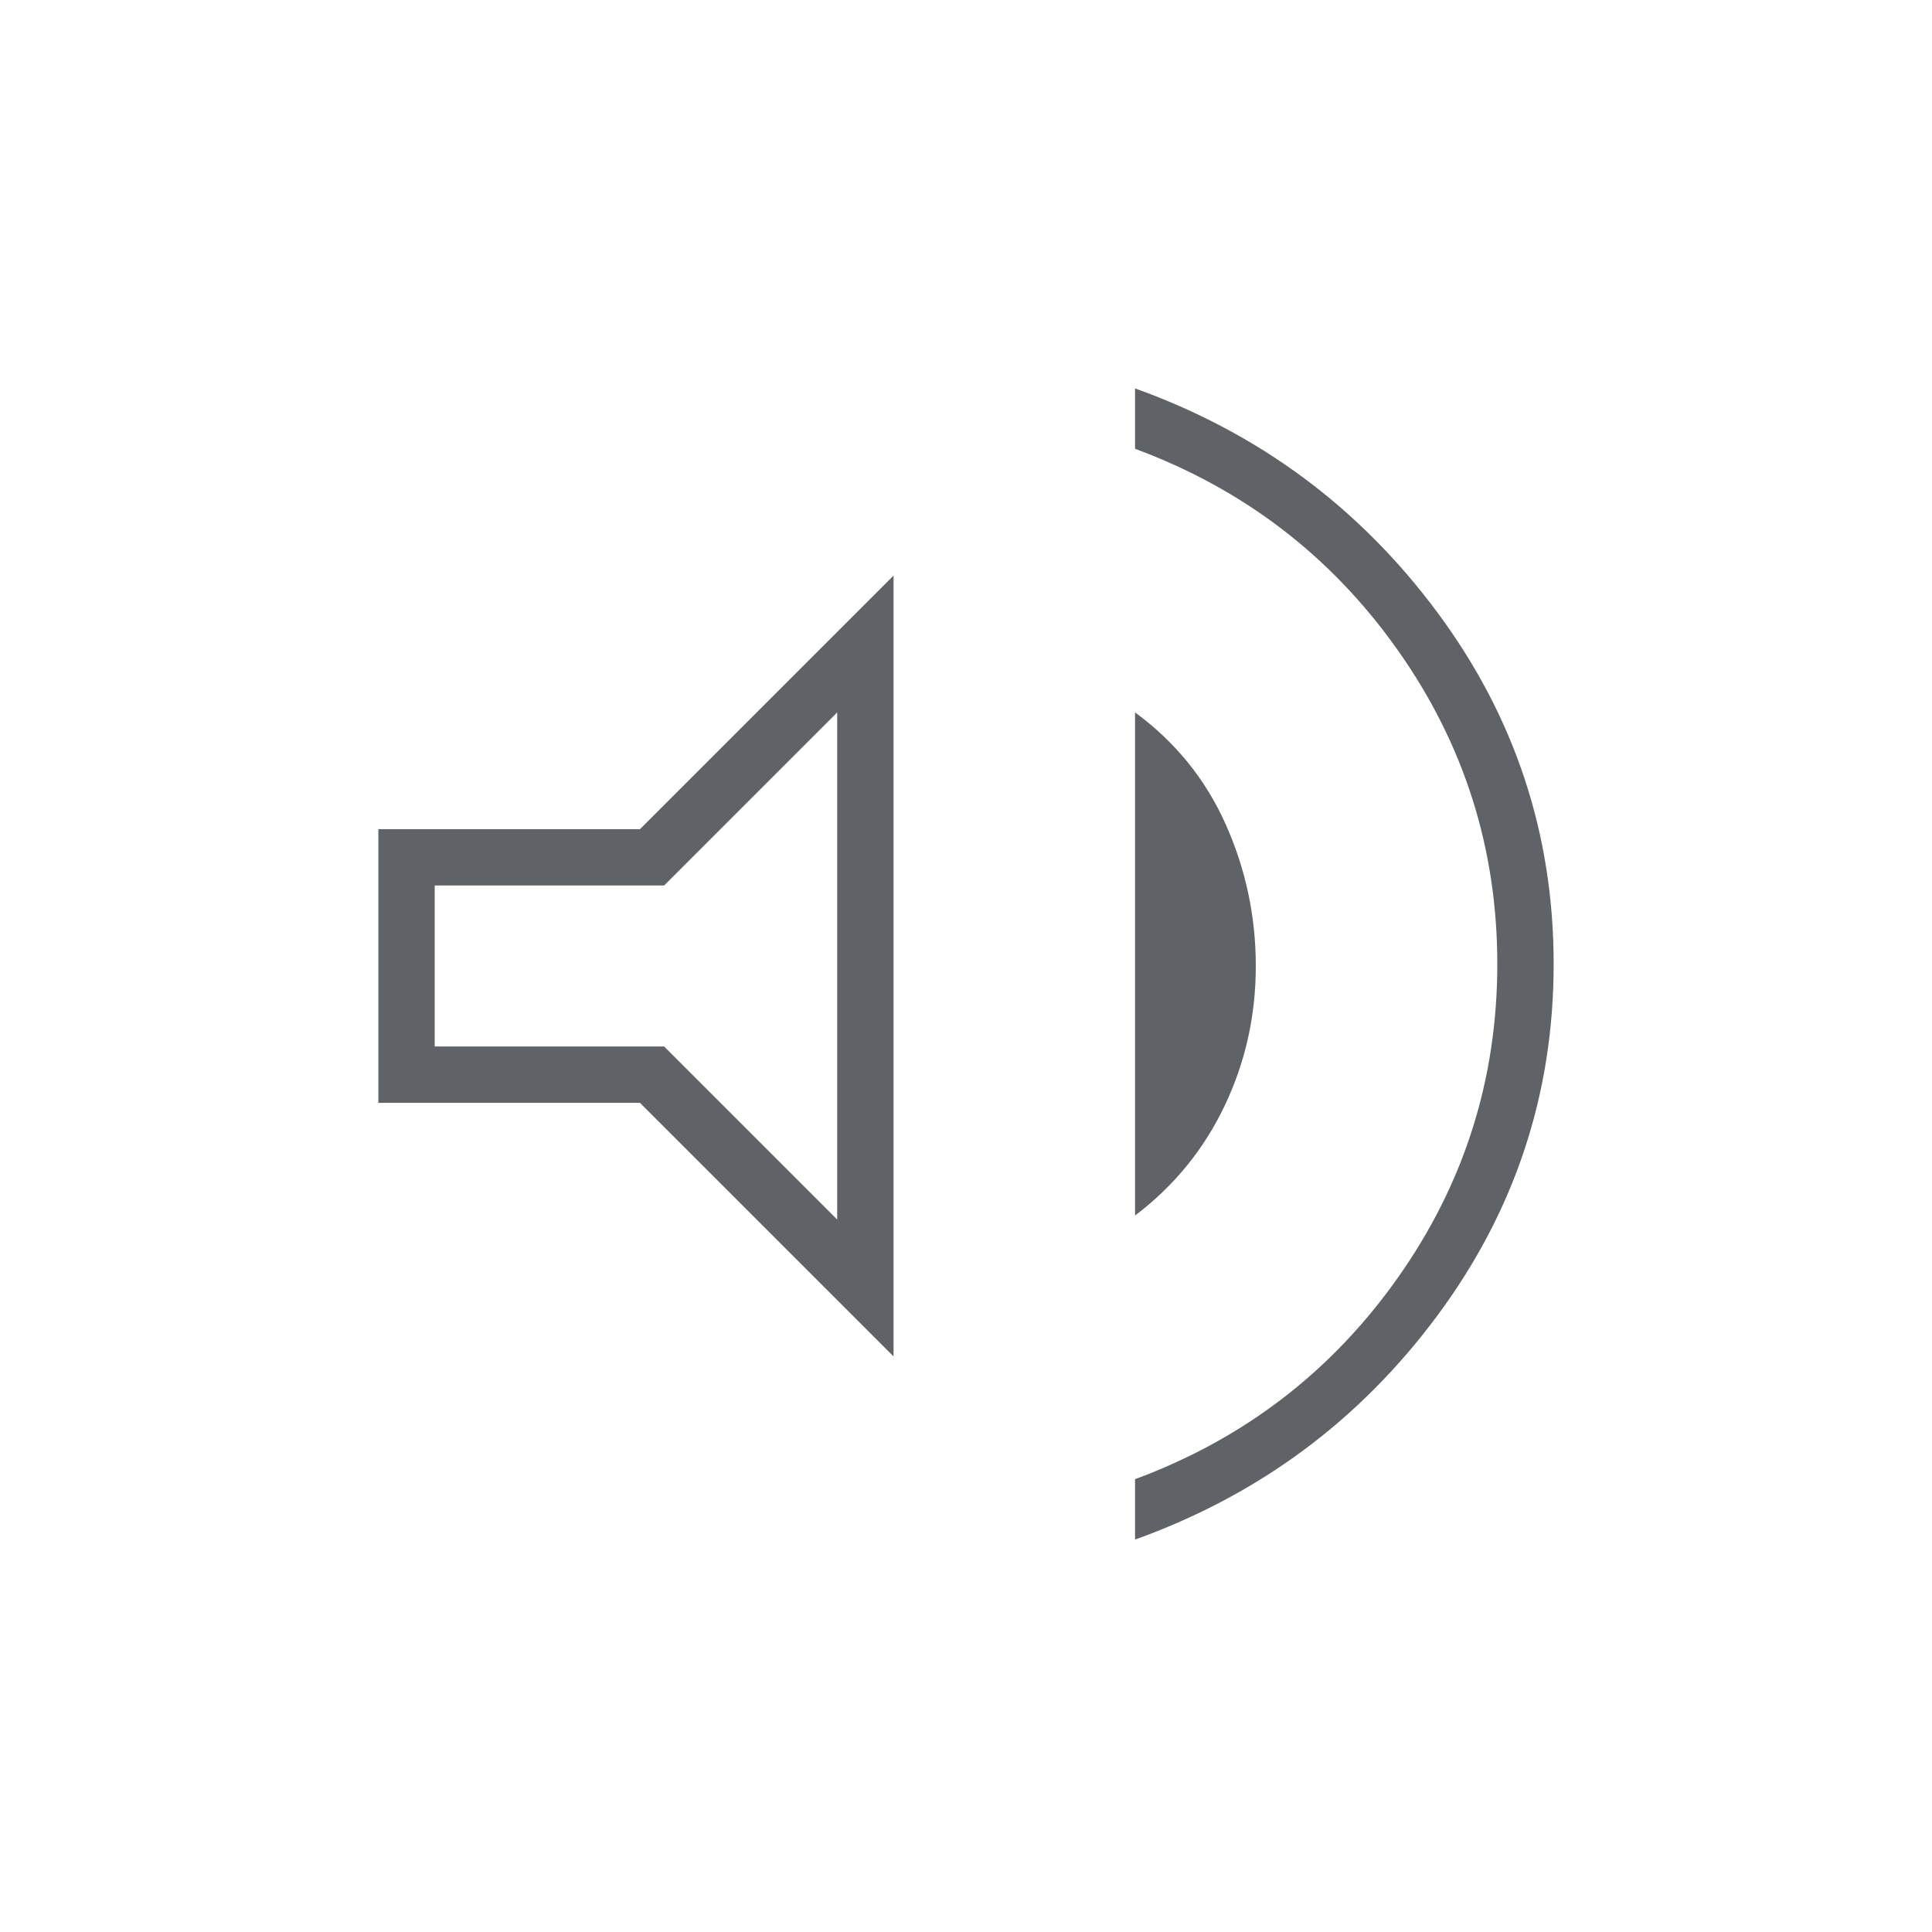 <svg fill="#5f6368" width="24px" viewBox="0 -960 960 960" height="24px" xmlns="http://www.w3.org/2000/svg"><path d="M564-195v-30q81-30 130.5-100T744-481q0-86-49.5-156T564-737v-30q92 33 150 111t58 175q0 97-58 175T564-195ZM188-412v-136h130l126-126v388L318-412H188Zm376 56v-250q30 22 45 55.5t15 70.5q0 37-15.5 69.5T564-356ZM416-606l-86 86H216v80h114l86 86v-252ZM316-480Z"></path></svg>